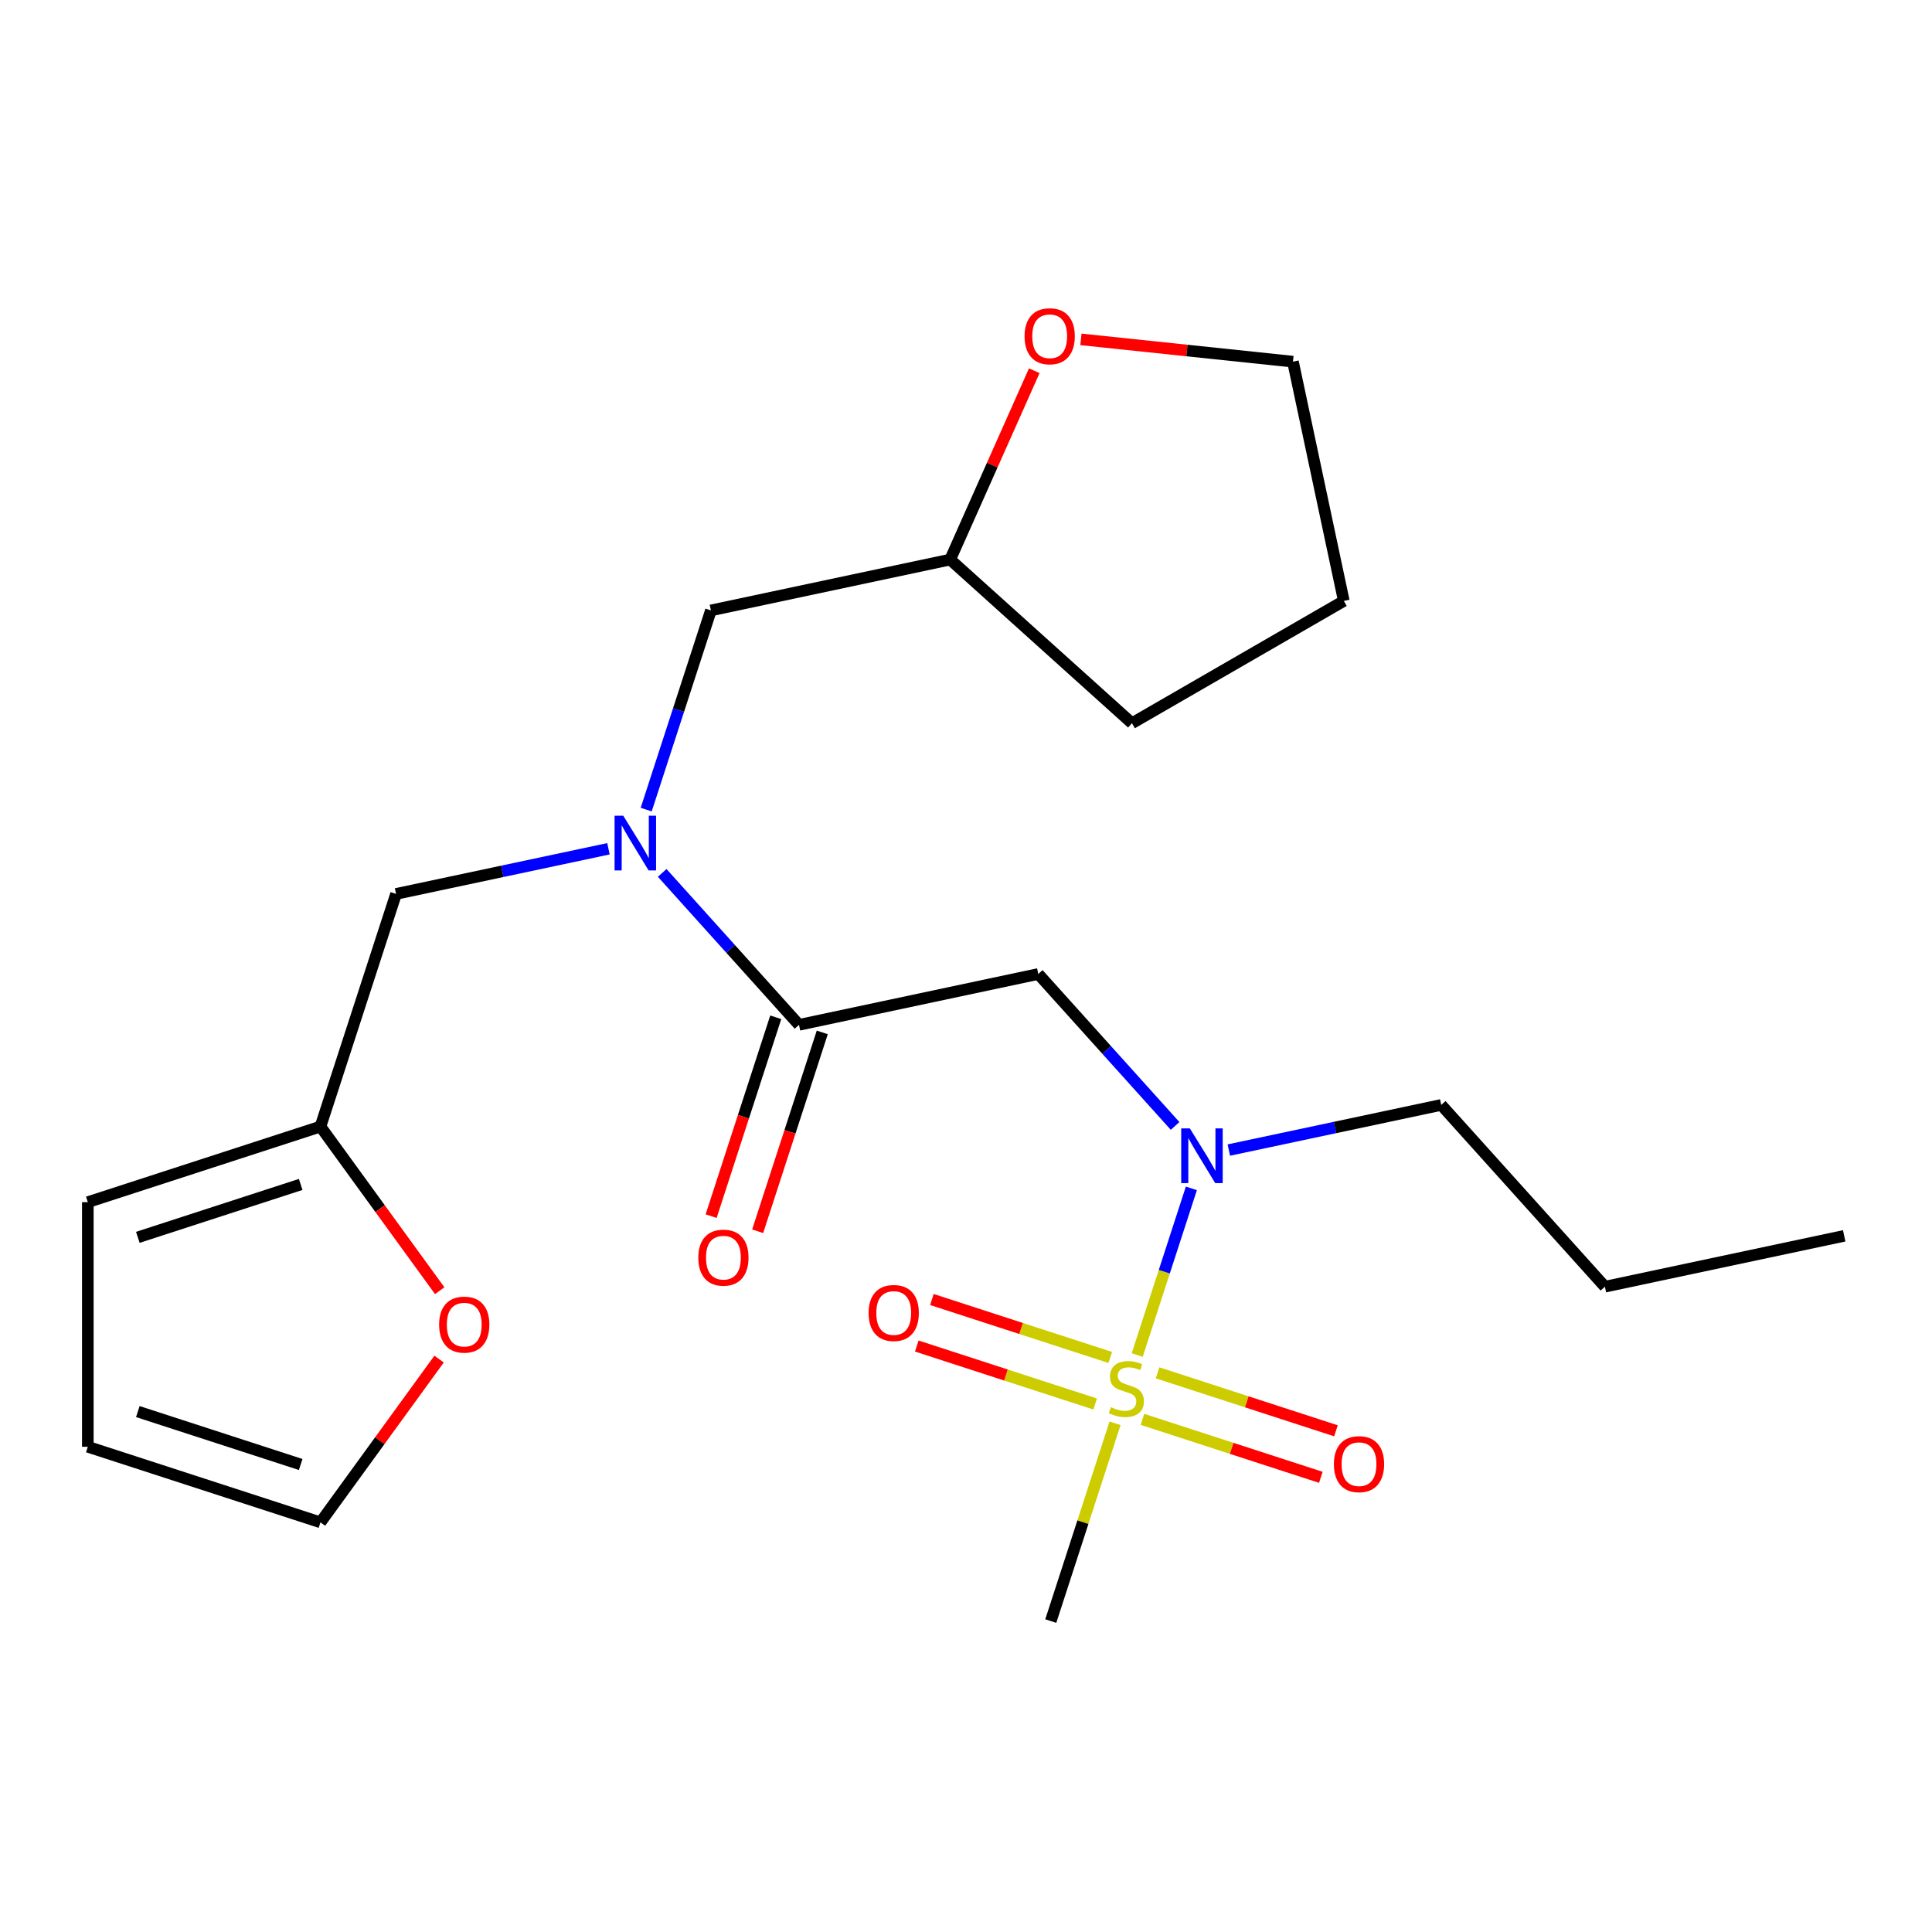 <?xml version='1.0' encoding='iso-8859-1'?>
<svg version='1.1' baseProfile='full'
              xmlns='http://www.w3.org/2000/svg'
                      xmlns:rdkit='http://www.rdkit.org/xml'
                      xmlns:xlink='http://www.w3.org/1999/xlink'
                  xml:space='preserve'
width='1000px' height='1000px' viewBox='0 0 1000 1000'>
<!-- END OF HEADER -->
<rect style='opacity:1.0;fill:#FFFFFF;stroke:none' width='1000' height='1000' x='0' y='0'> </rect>
<path class='bond-2' d='M 588.622,701.358 L 602.636,658.227' style='fill:none;fill-rule:evenodd;stroke:#CCCC00;stroke-width:6px;stroke-linecap:butt;stroke-linejoin:miter;stroke-opacity:1' />
<path class='bond-2' d='M 602.636,658.227 L 616.65,615.097' style='fill:none;fill-rule:evenodd;stroke:#0000FF;stroke-width:6px;stroke-linecap:butt;stroke-linejoin:miter;stroke-opacity:1' />
<path class='bond-5' d='M 574.673,702.623 L 528.509,687.623' style='fill:none;fill-rule:evenodd;stroke:#CCCC00;stroke-width:6px;stroke-linecap:butt;stroke-linejoin:miter;stroke-opacity:1' />
<path class='bond-5' d='M 528.509,687.623 L 482.345,672.623' style='fill:none;fill-rule:evenodd;stroke:#FF0000;stroke-width:6px;stroke-linecap:butt;stroke-linejoin:miter;stroke-opacity:1' />
<path class='bond-5' d='M 566.848,726.706 L 520.684,711.706' style='fill:none;fill-rule:evenodd;stroke:#CCCC00;stroke-width:6px;stroke-linecap:butt;stroke-linejoin:miter;stroke-opacity:1' />
<path class='bond-5' d='M 520.684,711.706 L 474.52,696.707' style='fill:none;fill-rule:evenodd;stroke:#FF0000;stroke-width:6px;stroke-linecap:butt;stroke-linejoin:miter;stroke-opacity:1' />
<path class='bond-6' d='M 591.339,734.663 L 637.502,749.663' style='fill:none;fill-rule:evenodd;stroke:#CCCC00;stroke-width:6px;stroke-linecap:butt;stroke-linejoin:miter;stroke-opacity:1' />
<path class='bond-6' d='M 637.502,749.663 L 683.666,764.662' style='fill:none;fill-rule:evenodd;stroke:#FF0000;stroke-width:6px;stroke-linecap:butt;stroke-linejoin:miter;stroke-opacity:1' />
<path class='bond-6' d='M 599.164,710.58 L 645.328,725.58' style='fill:none;fill-rule:evenodd;stroke:#CCCC00;stroke-width:6px;stroke-linecap:butt;stroke-linejoin:miter;stroke-opacity:1' />
<path class='bond-6' d='M 645.328,725.58 L 691.491,740.579' style='fill:none;fill-rule:evenodd;stroke:#FF0000;stroke-width:6px;stroke-linecap:butt;stroke-linejoin:miter;stroke-opacity:1' />
<path class='bond-15' d='M 577.143,736.688 L 560.511,787.874' style='fill:none;fill-rule:evenodd;stroke:#CCCC00;stroke-width:6px;stroke-linecap:butt;stroke-linejoin:miter;stroke-opacity:1' />
<path class='bond-15' d='M 560.511,787.874 L 543.88,839.059' style='fill:none;fill-rule:evenodd;stroke:#000000;stroke-width:6px;stroke-linecap:butt;stroke-linejoin:miter;stroke-opacity:1' />
<path class='bond-0' d='M 413.564,530.459 L 537.411,504.134' style='fill:none;fill-rule:evenodd;stroke:#000000;stroke-width:6px;stroke-linecap:butt;stroke-linejoin:miter;stroke-opacity:1' />
<path class='bond-3' d='M 413.564,530.459 L 378.156,491.134' style='fill:none;fill-rule:evenodd;stroke:#000000;stroke-width:6px;stroke-linecap:butt;stroke-linejoin:miter;stroke-opacity:1' />
<path class='bond-3' d='M 378.156,491.134 L 342.749,451.81' style='fill:none;fill-rule:evenodd;stroke:#0000FF;stroke-width:6px;stroke-linecap:butt;stroke-linejoin:miter;stroke-opacity:1' />
<path class='bond-10' d='M 401.522,526.546 L 384.8,578.012' style='fill:none;fill-rule:evenodd;stroke:#000000;stroke-width:6px;stroke-linecap:butt;stroke-linejoin:miter;stroke-opacity:1' />
<path class='bond-10' d='M 384.8,578.012 L 368.078,629.477' style='fill:none;fill-rule:evenodd;stroke:#FF0000;stroke-width:6px;stroke-linecap:butt;stroke-linejoin:miter;stroke-opacity:1' />
<path class='bond-10' d='M 425.606,534.371 L 408.884,585.837' style='fill:none;fill-rule:evenodd;stroke:#000000;stroke-width:6px;stroke-linecap:butt;stroke-linejoin:miter;stroke-opacity:1' />
<path class='bond-10' d='M 408.884,585.837 L 392.161,637.302' style='fill:none;fill-rule:evenodd;stroke:#FF0000;stroke-width:6px;stroke-linecap:butt;stroke-linejoin:miter;stroke-opacity:1' />
<path class='bond-1' d='M 537.411,504.134 L 572.818,543.459' style='fill:none;fill-rule:evenodd;stroke:#000000;stroke-width:6px;stroke-linecap:butt;stroke-linejoin:miter;stroke-opacity:1' />
<path class='bond-1' d='M 572.818,543.459 L 608.226,582.783' style='fill:none;fill-rule:evenodd;stroke:#0000FF;stroke-width:6px;stroke-linecap:butt;stroke-linejoin:miter;stroke-opacity:1' />
<path class='bond-17' d='M 636.037,595.271 L 691.007,583.586' style='fill:none;fill-rule:evenodd;stroke:#0000FF;stroke-width:6px;stroke-linecap:butt;stroke-linejoin:miter;stroke-opacity:1' />
<path class='bond-17' d='M 691.007,583.586 L 745.978,571.902' style='fill:none;fill-rule:evenodd;stroke:#000000;stroke-width:6px;stroke-linecap:butt;stroke-linejoin:miter;stroke-opacity:1' />
<path class='bond-7' d='M 314.938,439.322 L 259.967,451.007' style='fill:none;fill-rule:evenodd;stroke:#0000FF;stroke-width:6px;stroke-linecap:butt;stroke-linejoin:miter;stroke-opacity:1' />
<path class='bond-7' d='M 259.967,451.007 L 204.997,462.691' style='fill:none;fill-rule:evenodd;stroke:#000000;stroke-width:6px;stroke-linecap:butt;stroke-linejoin:miter;stroke-opacity:1' />
<path class='bond-9' d='M 334.473,419.041 L 351.221,367.496' style='fill:none;fill-rule:evenodd;stroke:#0000FF;stroke-width:6px;stroke-linecap:butt;stroke-linejoin:miter;stroke-opacity:1' />
<path class='bond-9' d='M 351.221,367.496 L 367.969,315.95' style='fill:none;fill-rule:evenodd;stroke:#000000;stroke-width:6px;stroke-linecap:butt;stroke-linejoin:miter;stroke-opacity:1' />
<path class='bond-4' d='M 165.871,583.108 L 204.997,462.691' style='fill:none;fill-rule:evenodd;stroke:#000000;stroke-width:6px;stroke-linecap:butt;stroke-linejoin:miter;stroke-opacity:1' />
<path class='bond-8' d='M 165.871,583.108 L 196.73,625.581' style='fill:none;fill-rule:evenodd;stroke:#000000;stroke-width:6px;stroke-linecap:butt;stroke-linejoin:miter;stroke-opacity:1' />
<path class='bond-8' d='M 196.73,625.581 L 227.589,668.055' style='fill:none;fill-rule:evenodd;stroke:#FF0000;stroke-width:6px;stroke-linecap:butt;stroke-linejoin:miter;stroke-opacity:1' />
<path class='bond-11' d='M 165.871,583.108 L 45.455,622.233' style='fill:none;fill-rule:evenodd;stroke:#000000;stroke-width:6px;stroke-linecap:butt;stroke-linejoin:miter;stroke-opacity:1' />
<path class='bond-11' d='M 155.634,613.06 L 71.342,640.448' style='fill:none;fill-rule:evenodd;stroke:#000000;stroke-width:6px;stroke-linecap:butt;stroke-linejoin:miter;stroke-opacity:1' />
<path class='bond-12' d='M 227.269,703.465 L 196.57,745.719' style='fill:none;fill-rule:evenodd;stroke:#FF0000;stroke-width:6px;stroke-linecap:butt;stroke-linejoin:miter;stroke-opacity:1' />
<path class='bond-12' d='M 196.57,745.719 L 165.871,787.972' style='fill:none;fill-rule:evenodd;stroke:#000000;stroke-width:6px;stroke-linecap:butt;stroke-linejoin:miter;stroke-opacity:1' />
<path class='bond-16' d='M 367.969,315.95 L 491.815,289.626' style='fill:none;fill-rule:evenodd;stroke:#000000;stroke-width:6px;stroke-linecap:butt;stroke-linejoin:miter;stroke-opacity:1' />
<path class='bond-13' d='M 45.455,622.233 L 45.455,748.847' style='fill:none;fill-rule:evenodd;stroke:#000000;stroke-width:6px;stroke-linecap:butt;stroke-linejoin:miter;stroke-opacity:1' />
<path class='bond-24' d='M 165.871,787.972 L 45.455,748.847' style='fill:none;fill-rule:evenodd;stroke:#000000;stroke-width:6px;stroke-linecap:butt;stroke-linejoin:miter;stroke-opacity:1' />
<path class='bond-24' d='M 155.634,758.02 L 71.342,730.632' style='fill:none;fill-rule:evenodd;stroke:#000000;stroke-width:6px;stroke-linecap:butt;stroke-linejoin:miter;stroke-opacity:1' />
<path class='bond-14' d='M 535.333,191.884 L 513.574,240.755' style='fill:none;fill-rule:evenodd;stroke:#FF0000;stroke-width:6px;stroke-linecap:butt;stroke-linejoin:miter;stroke-opacity:1' />
<path class='bond-14' d='M 513.574,240.755 L 491.815,289.626' style='fill:none;fill-rule:evenodd;stroke:#000000;stroke-width:6px;stroke-linecap:butt;stroke-linejoin:miter;stroke-opacity:1' />
<path class='bond-18' d='M 559.479,175.658 L 614.356,181.426' style='fill:none;fill-rule:evenodd;stroke:#FF0000;stroke-width:6px;stroke-linecap:butt;stroke-linejoin:miter;stroke-opacity:1' />
<path class='bond-18' d='M 614.356,181.426 L 669.233,187.194' style='fill:none;fill-rule:evenodd;stroke:#000000;stroke-width:6px;stroke-linecap:butt;stroke-linejoin:miter;stroke-opacity:1' />
<path class='bond-19' d='M 491.815,289.626 L 585.907,374.347' style='fill:none;fill-rule:evenodd;stroke:#000000;stroke-width:6px;stroke-linecap:butt;stroke-linejoin:miter;stroke-opacity:1' />
<path class='bond-20' d='M 745.978,571.902 L 830.699,665.994' style='fill:none;fill-rule:evenodd;stroke:#000000;stroke-width:6px;stroke-linecap:butt;stroke-linejoin:miter;stroke-opacity:1' />
<path class='bond-23' d='M 669.233,187.194 L 695.558,311.04' style='fill:none;fill-rule:evenodd;stroke:#000000;stroke-width:6px;stroke-linecap:butt;stroke-linejoin:miter;stroke-opacity:1' />
<path class='bond-21' d='M 585.907,374.347 L 695.558,311.04' style='fill:none;fill-rule:evenodd;stroke:#000000;stroke-width:6px;stroke-linecap:butt;stroke-linejoin:miter;stroke-opacity:1' />
<path class='bond-22' d='M 830.699,665.994 L 954.545,639.67' style='fill:none;fill-rule:evenodd;stroke:#000000;stroke-width:6px;stroke-linecap:butt;stroke-linejoin:miter;stroke-opacity:1' />
<path  class='atom-0' d='M 575.006 728.363
Q 575.326 728.483, 576.646 729.043
Q 577.966 729.603, 579.406 729.963
Q 580.886 730.283, 582.326 730.283
Q 585.006 730.283, 586.566 729.003
Q 588.126 727.683, 588.126 725.403
Q 588.126 723.843, 587.326 722.883
Q 586.566 721.923, 585.366 721.403
Q 584.166 720.883, 582.166 720.283
Q 579.646 719.523, 578.126 718.803
Q 576.646 718.083, 575.566 716.563
Q 574.526 715.043, 574.526 712.483
Q 574.526 708.923, 576.926 706.723
Q 579.366 704.523, 584.166 704.523
Q 587.446 704.523, 591.166 706.083
L 590.246 709.163
Q 586.846 707.763, 584.286 707.763
Q 581.526 707.763, 580.006 708.923
Q 578.486 710.043, 578.526 712.003
Q 578.526 713.523, 579.286 714.443
Q 580.086 715.363, 581.206 715.883
Q 582.366 716.403, 584.286 717.003
Q 586.846 717.803, 588.366 718.603
Q 589.886 719.403, 590.966 721.043
Q 592.086 722.643, 592.086 725.403
Q 592.086 729.323, 589.446 731.443
Q 586.846 733.523, 582.486 733.523
Q 579.966 733.523, 578.046 732.963
Q 576.166 732.443, 573.926 731.523
L 575.006 728.363
' fill='#CCCC00'/>
<path  class='atom-3' d='M 615.871 584.066
L 625.151 599.066
Q 626.071 600.546, 627.551 603.226
Q 629.031 605.906, 629.111 606.066
L 629.111 584.066
L 632.871 584.066
L 632.871 612.386
L 628.991 612.386
L 619.031 595.986
Q 617.871 594.066, 616.631 591.866
Q 615.431 589.666, 615.071 588.986
L 615.071 612.386
L 611.391 612.386
L 611.391 584.066
L 615.871 584.066
' fill='#0000FF'/>
<path  class='atom-4' d='M 322.583 422.207
L 331.863 437.207
Q 332.783 438.687, 334.263 441.367
Q 335.743 444.047, 335.823 444.207
L 335.823 422.207
L 339.583 422.207
L 339.583 450.527
L 335.703 450.527
L 325.743 434.127
Q 324.583 432.207, 323.343 430.007
Q 322.143 427.807, 321.783 427.127
L 321.783 450.527
L 318.103 450.527
L 318.103 422.207
L 322.583 422.207
' fill='#0000FF'/>
<path  class='atom-6' d='M 449.589 679.597
Q 449.589 672.797, 452.949 668.997
Q 456.309 665.197, 462.589 665.197
Q 468.869 665.197, 472.229 668.997
Q 475.589 672.797, 475.589 679.597
Q 475.589 686.477, 472.189 690.397
Q 468.789 694.277, 462.589 694.277
Q 456.349 694.277, 452.949 690.397
Q 449.589 686.517, 449.589 679.597
M 462.589 691.077
Q 466.909 691.077, 469.229 688.197
Q 471.589 685.277, 471.589 679.597
Q 471.589 674.037, 469.229 671.237
Q 466.909 668.397, 462.589 668.397
Q 458.269 668.397, 455.909 671.197
Q 453.589 673.997, 453.589 679.597
Q 453.589 685.317, 455.909 688.197
Q 458.269 691.077, 462.589 691.077
' fill='#FF0000'/>
<path  class='atom-7' d='M 690.422 757.849
Q 690.422 751.049, 693.782 747.249
Q 697.142 743.449, 703.422 743.449
Q 709.702 743.449, 713.062 747.249
Q 716.422 751.049, 716.422 757.849
Q 716.422 764.729, 713.022 768.649
Q 709.622 772.529, 703.422 772.529
Q 697.182 772.529, 693.782 768.649
Q 690.422 764.769, 690.422 757.849
M 703.422 769.329
Q 707.742 769.329, 710.062 766.449
Q 712.422 763.529, 712.422 757.849
Q 712.422 752.289, 710.062 749.489
Q 707.742 746.649, 703.422 746.649
Q 699.102 746.649, 696.742 749.449
Q 694.422 752.249, 694.422 757.849
Q 694.422 763.569, 696.742 766.449
Q 699.102 769.329, 703.422 769.329
' fill='#FF0000'/>
<path  class='atom-9' d='M 227.292 685.62
Q 227.292 678.82, 230.652 675.02
Q 234.012 671.22, 240.292 671.22
Q 246.572 671.22, 249.932 675.02
Q 253.292 678.82, 253.292 685.62
Q 253.292 692.5, 249.892 696.42
Q 246.492 700.3, 240.292 700.3
Q 234.052 700.3, 230.652 696.42
Q 227.292 692.54, 227.292 685.62
M 240.292 697.1
Q 244.612 697.1, 246.932 694.22
Q 249.292 691.3, 249.292 685.62
Q 249.292 680.06, 246.932 677.26
Q 244.612 674.42, 240.292 674.42
Q 235.972 674.42, 233.612 677.22
Q 231.292 680.02, 231.292 685.62
Q 231.292 691.34, 233.612 694.22
Q 235.972 697.1, 240.292 697.1
' fill='#FF0000'/>
<path  class='atom-11' d='M 361.438 650.955
Q 361.438 644.155, 364.798 640.355
Q 368.158 636.555, 374.438 636.555
Q 380.718 636.555, 384.078 640.355
Q 387.438 644.155, 387.438 650.955
Q 387.438 657.835, 384.038 661.755
Q 380.638 665.635, 374.438 665.635
Q 368.198 665.635, 364.798 661.755
Q 361.438 657.875, 361.438 650.955
M 374.438 662.435
Q 378.758 662.435, 381.078 659.555
Q 383.438 656.635, 383.438 650.955
Q 383.438 645.395, 381.078 642.595
Q 378.758 639.755, 374.438 639.755
Q 370.118 639.755, 367.758 642.555
Q 365.438 645.355, 365.438 650.955
Q 365.438 656.675, 367.758 659.555
Q 370.118 662.435, 374.438 662.435
' fill='#FF0000'/>
<path  class='atom-15' d='M 530.314 174.039
Q 530.314 167.239, 533.674 163.439
Q 537.034 159.639, 543.314 159.639
Q 549.594 159.639, 552.954 163.439
Q 556.314 167.239, 556.314 174.039
Q 556.314 180.919, 552.914 184.839
Q 549.514 188.719, 543.314 188.719
Q 537.074 188.719, 533.674 184.839
Q 530.314 180.959, 530.314 174.039
M 543.314 185.519
Q 547.634 185.519, 549.954 182.639
Q 552.314 179.719, 552.314 174.039
Q 552.314 168.479, 549.954 165.679
Q 547.634 162.839, 543.314 162.839
Q 538.994 162.839, 536.634 165.639
Q 534.314 168.439, 534.314 174.039
Q 534.314 179.759, 536.634 182.639
Q 538.994 185.519, 543.314 185.519
' fill='#FF0000'/>
</svg>
